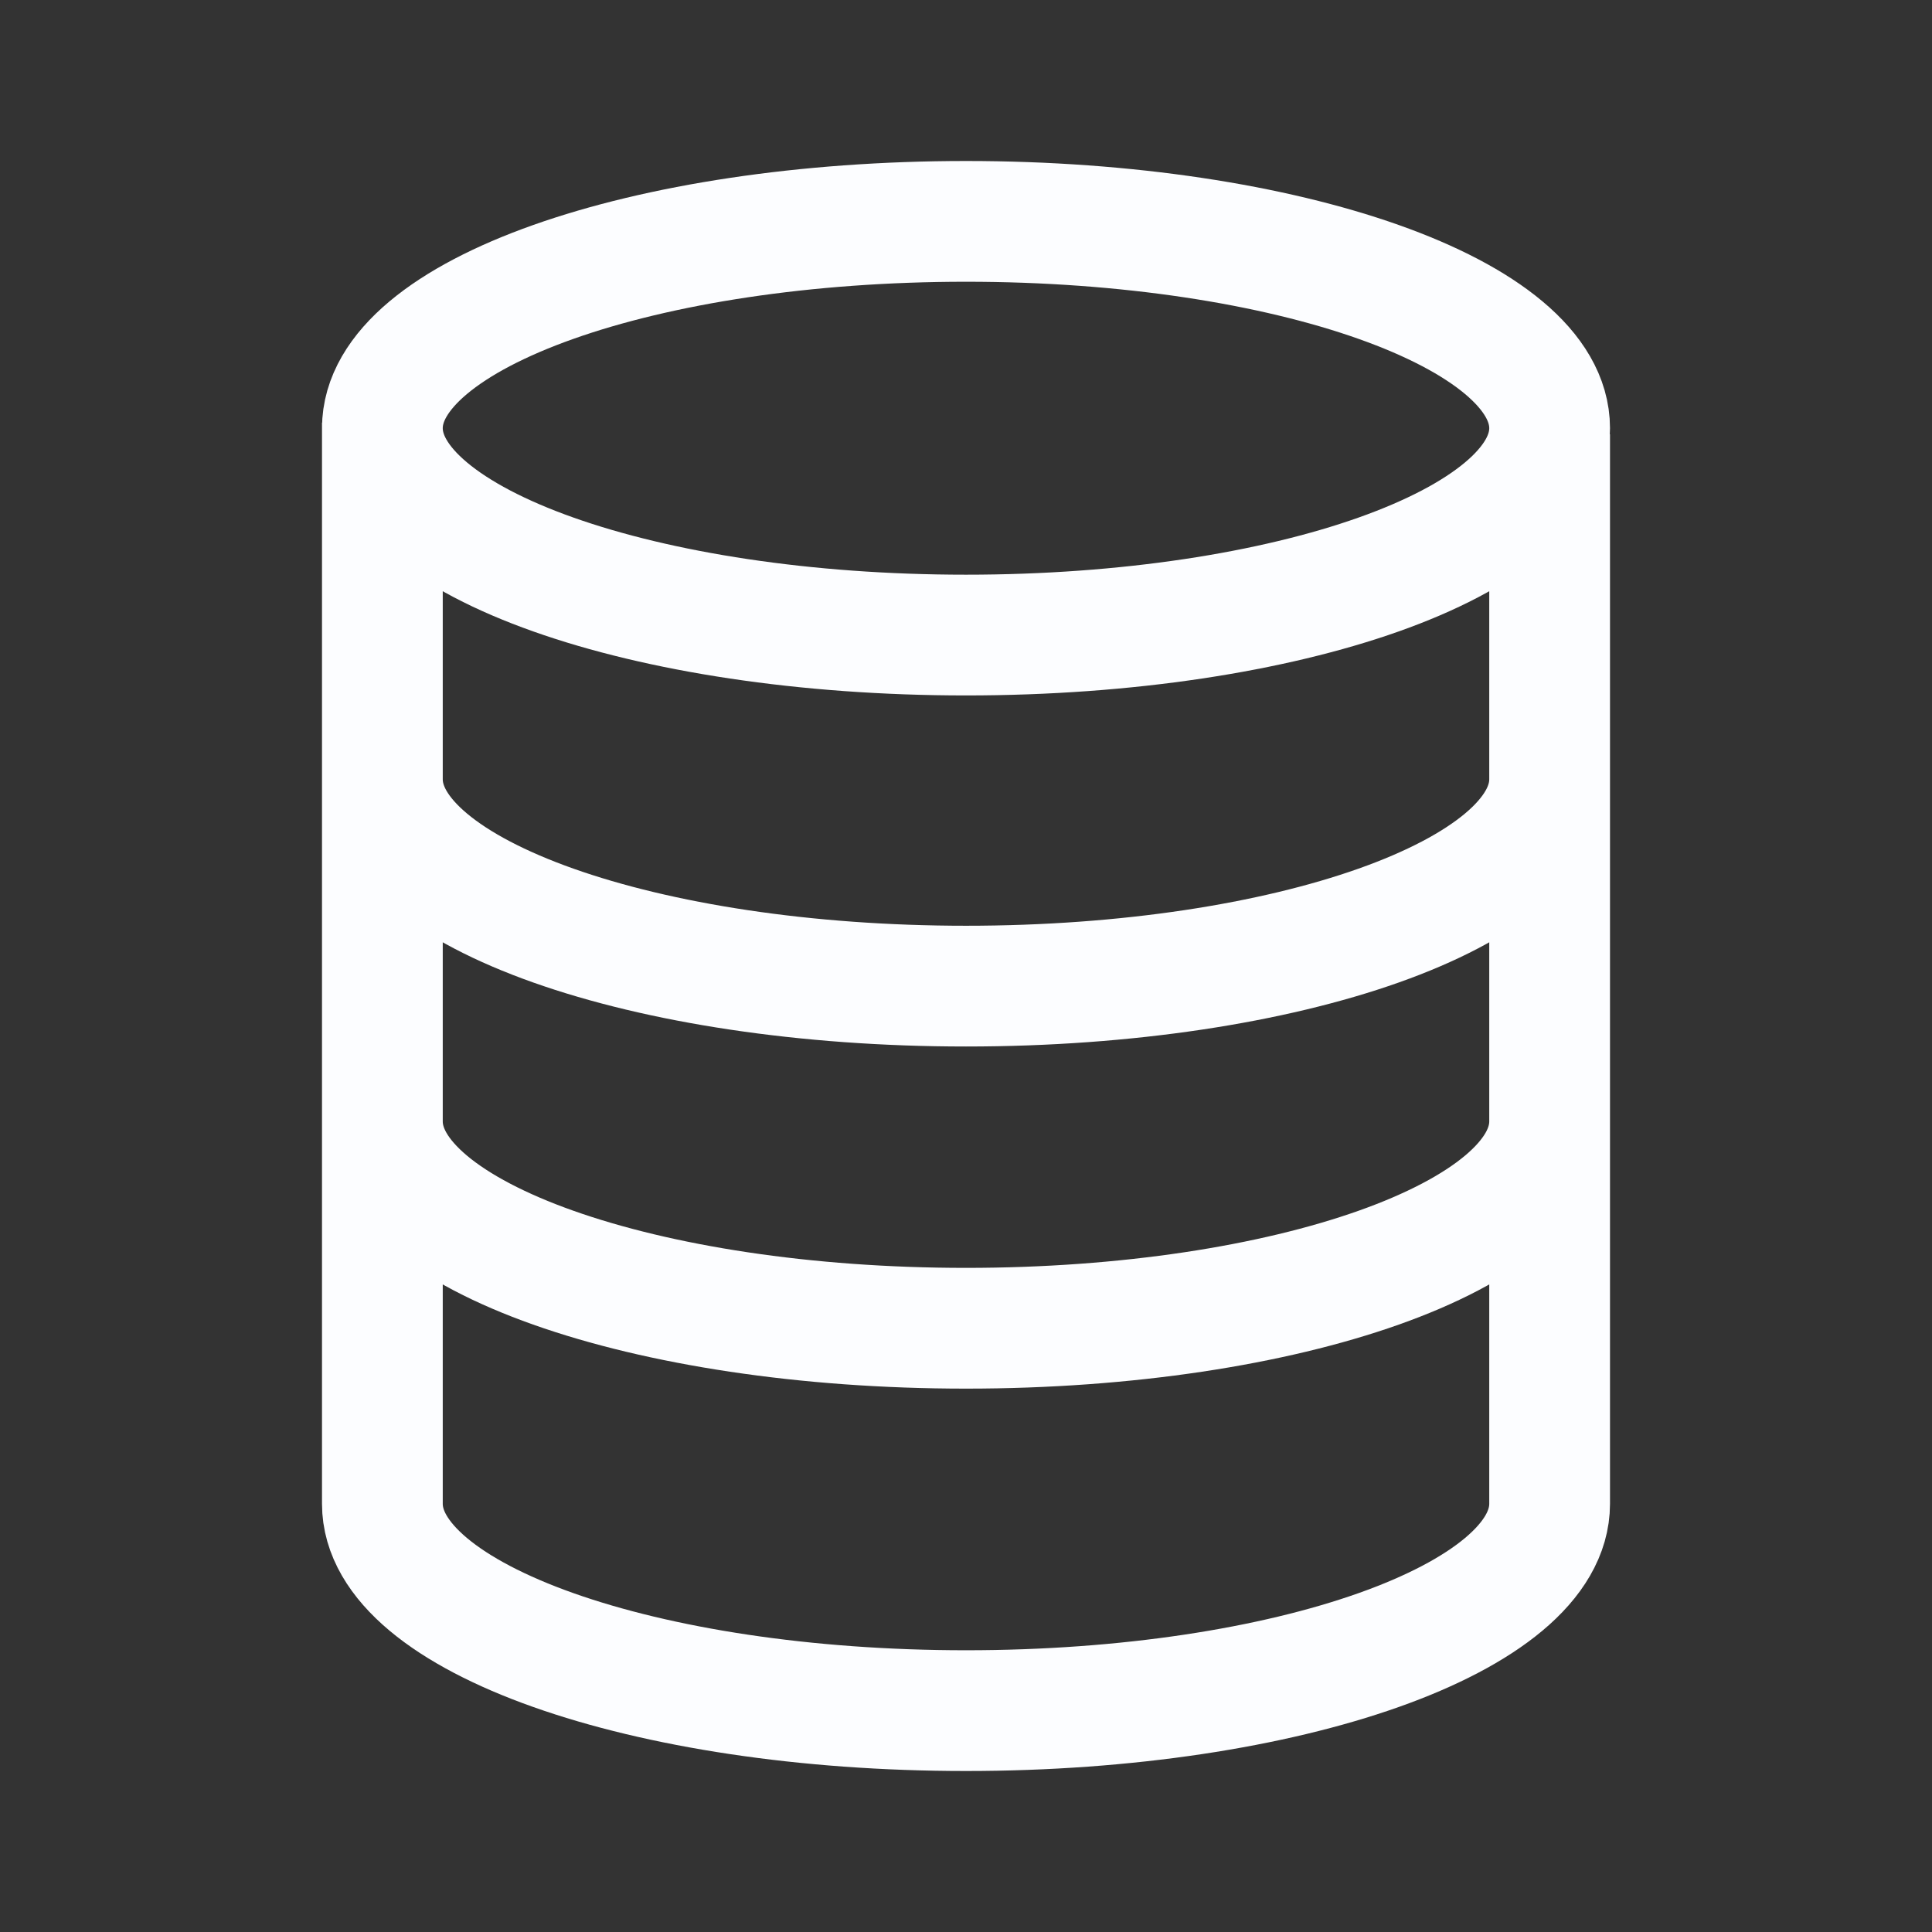 <svg width="24" height="24" viewBox="0 0 24 24" fill="none" xmlns="http://www.w3.org/2000/svg">
<rect x="0" y="0" width="24" height="24" fill="#333333" stroke="none"/>
<path d="M19.25 9.681C19.25 11.1 16.004 12.25 12 12.25C7.996 12.25 4.75 11.1 4.75 9.681M19.25 13.931C19.25 15.35 16.004 16.5 12 16.5C7.996 16.5 4.75 15.35 4.75 13.931M4.75 6V18.681C4.75 20.1 7.996 21.25 12 21.25C16.004 21.25 19.25 20.1 19.25 18.681V6.144M19.25 5.319C19.25 6.739 16.004 7.889 12 7.889C7.996 7.889 4.75 6.739 4.75 5.319C4.75 3.9 7.996 2.75 12 2.75C16.004 2.75 19.25 3.9 19.25 5.319Z" stroke="#FCFDFF" stroke-width="1.5" stroke-linecap="square"/>
</svg>

